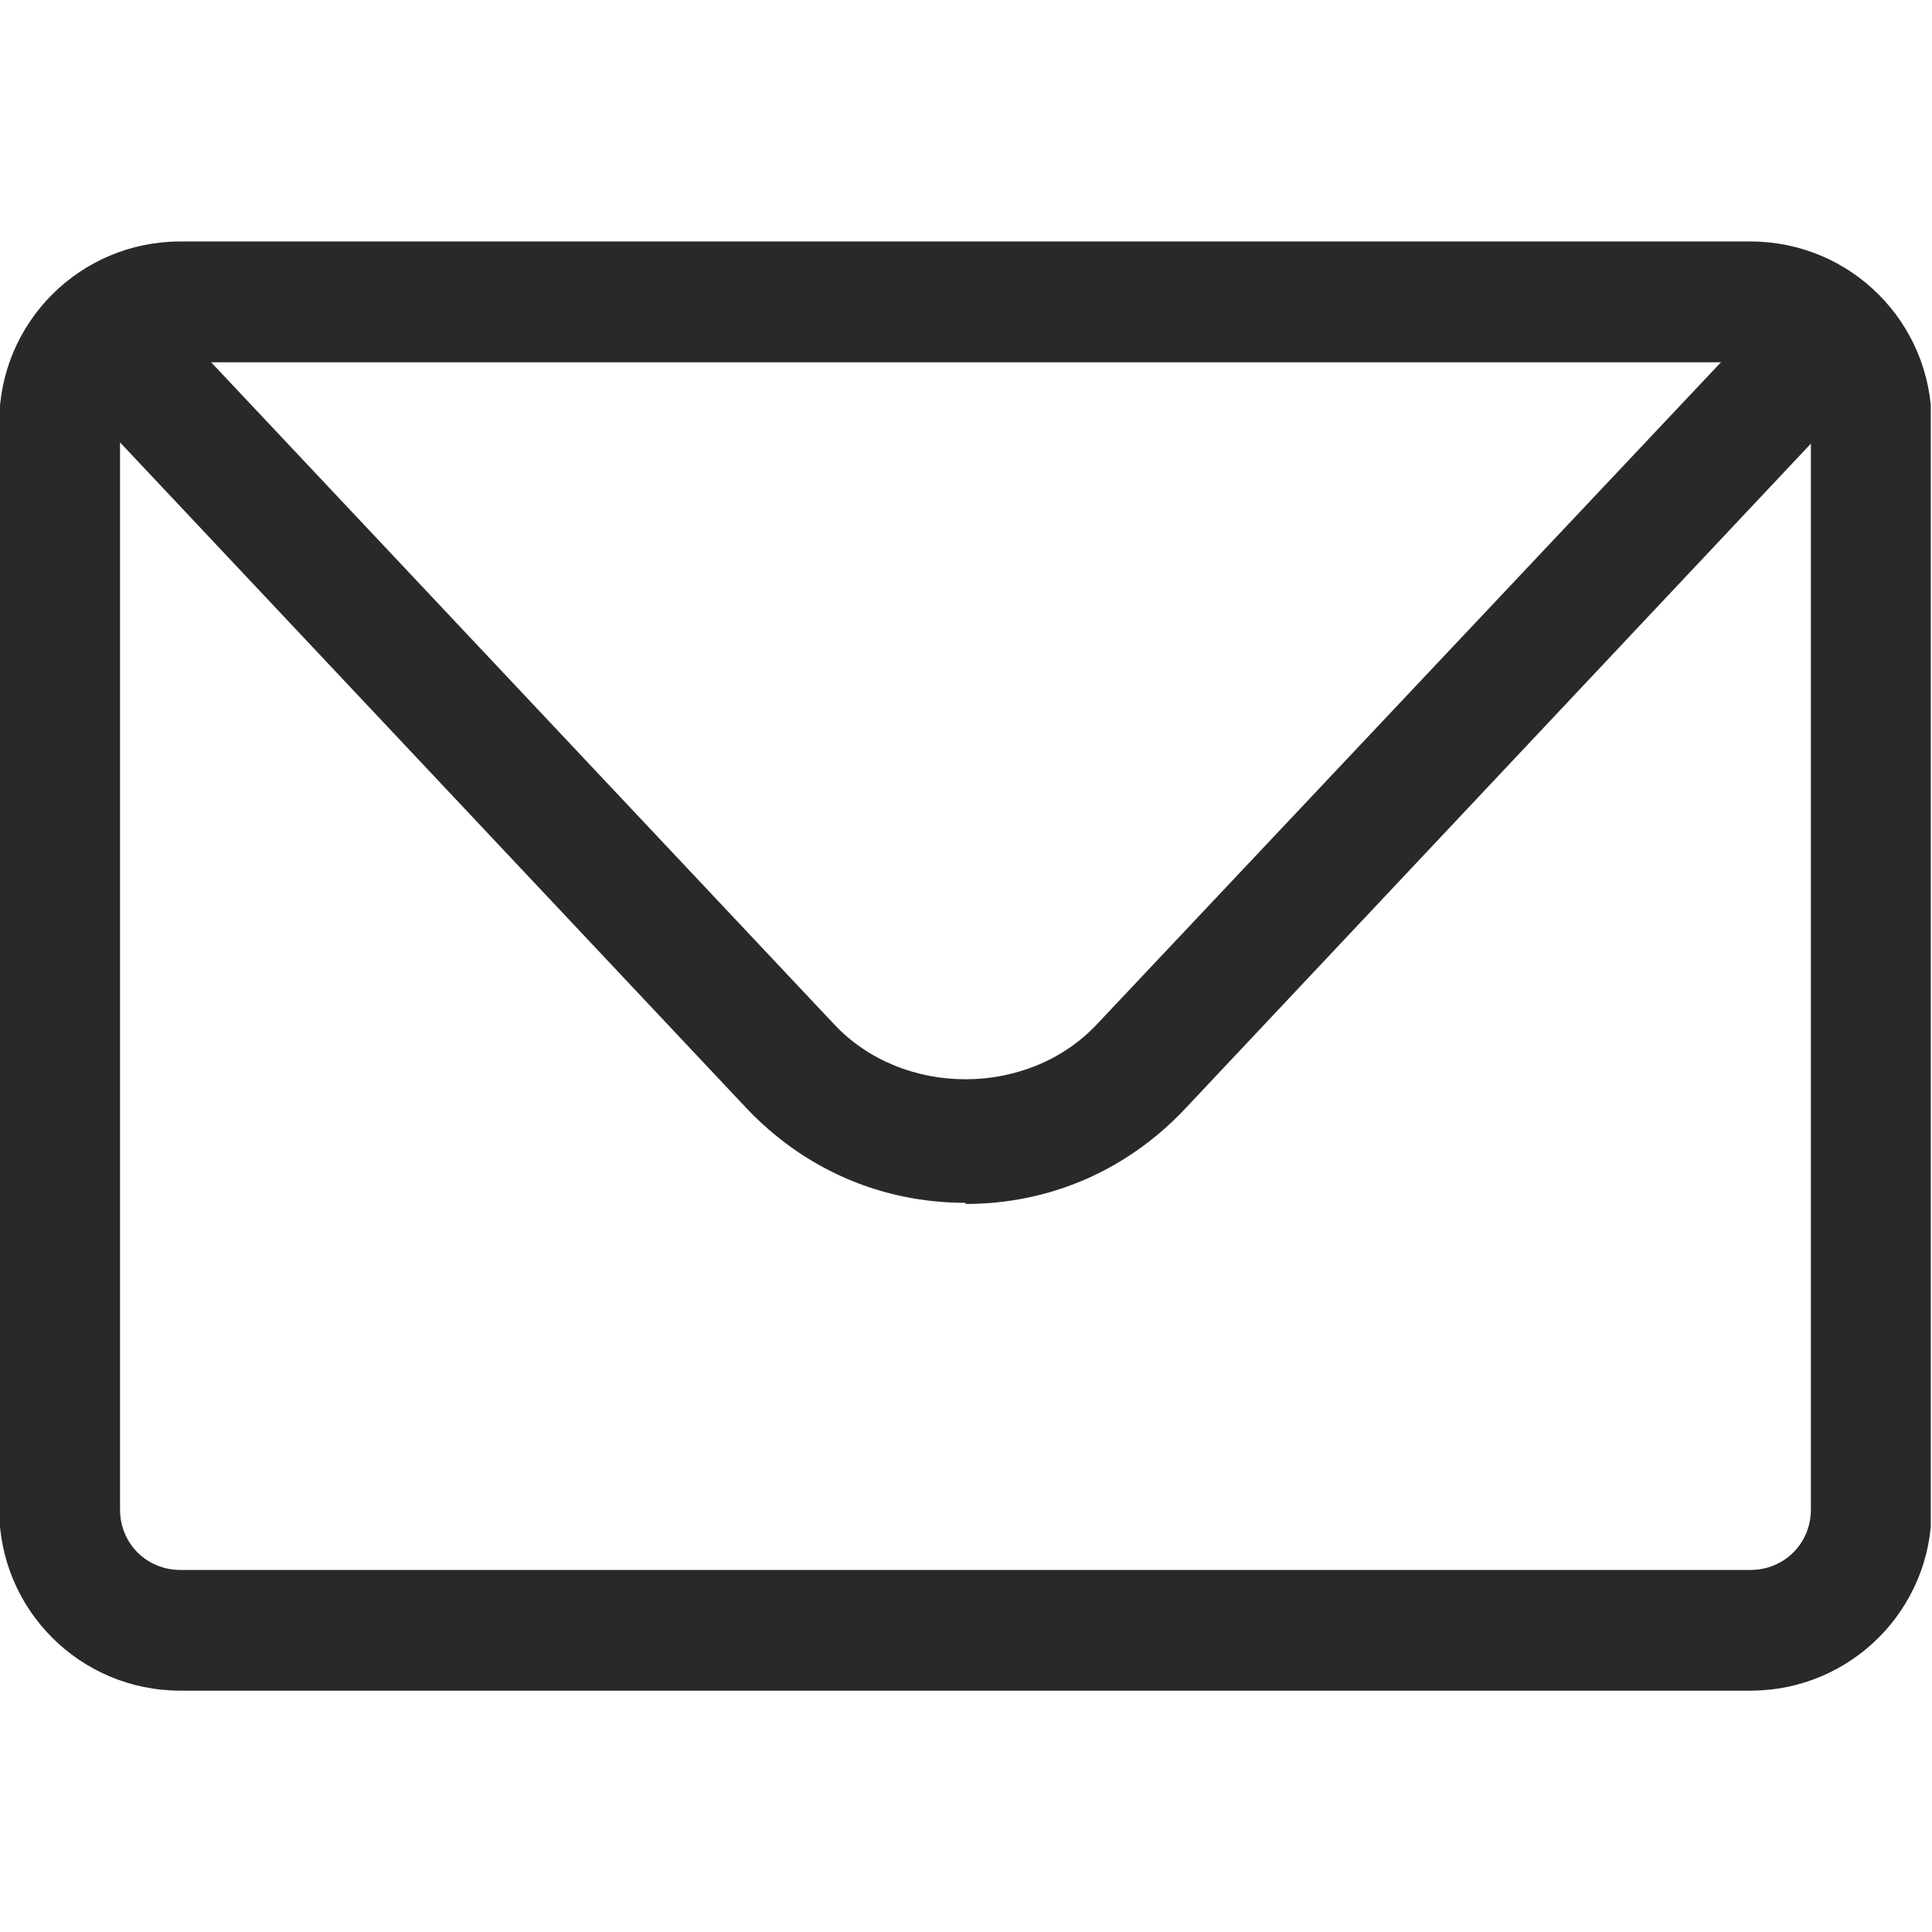 <?xml version="1.0" encoding="UTF-8" standalone="no"?>
<!DOCTYPE svg PUBLIC "-//W3C//DTD SVG 1.1//EN" "http://www.w3.org/Graphics/SVG/1.1/DTD/svg11.dtd">
<svg width="100%" height="100%" viewBox="0 0 18 18" version="1.1" xmlns="http://www.w3.org/2000/svg" xmlns:xlink="http://www.w3.org/1999/xlink" xml:space="preserve" xmlns:serif="http://www.serif.com/" style="fill-rule:evenodd;clip-rule:evenodd;stroke-linejoin:round;stroke-miterlimit:2;">
    <g transform="matrix(1,0,0,1,-99,8.88178e-16)">
        <g id="email" transform="matrix(1.073,0,0,0.933,74.988,1.735)">
            <rect x="22.372" y="-1.86" width="16.771" height="19.298" style="fill:none;"/>
            <clipPath id="_clip1">
                <rect x="22.372" y="-1.86" width="16.771" height="19.298"/>
            </clipPath>
            <g clip-path="url(#_clip1)">
                <g transform="matrix(0.987,0,0,1.135,22.175,-0.144)">
                    <g transform="matrix(1,0,0,1,0.199,0.613)">
                        <path d="M15.406,12.75L1.594,12.75C0.712,12.75 0,12.038 0,11.156L0,1.594C0,0.712 0.712,0 1.594,0L15.406,0C16.288,0 17,0.712 17,1.594L17,11.156C17,12.038 16.288,12.75 15.406,12.75ZM1.594,1.063C1.296,1.063 1.063,1.296 1.063,1.594L1.063,11.156C1.063,11.454 1.296,11.688 1.594,11.688L15.406,11.688C15.704,11.688 15.938,11.454 15.938,11.156L15.938,1.594C15.938,1.296 15.704,1.063 15.406,1.063L1.594,1.063Z" style="fill:#292929;fill-rule:nonzero;"/>
                    </g>
                    <g transform="matrix(1,0,0,1,0.199,0.613)">
                        <path d="M8.501,8.458C7.757,8.458 7.077,8.16 6.567,7.618L0.989,1.689C0.787,1.477 0.797,1.137 1.01,0.935C1.223,0.733 1.563,0.744 1.764,0.956L7.343,6.885C7.948,7.533 9.053,7.533 9.659,6.885L15.237,0.967C15.439,0.754 15.779,0.744 15.991,0.946C16.204,1.148 16.214,1.488 16.012,1.7L10.434,7.629C9.924,8.171 9.244,8.468 8.501,8.468L8.501,8.458Z" style="fill:#292929;fill-rule:nonzero;"/>
                    </g>
                </g>
            </g>
        </g>
    </g>
</svg>

